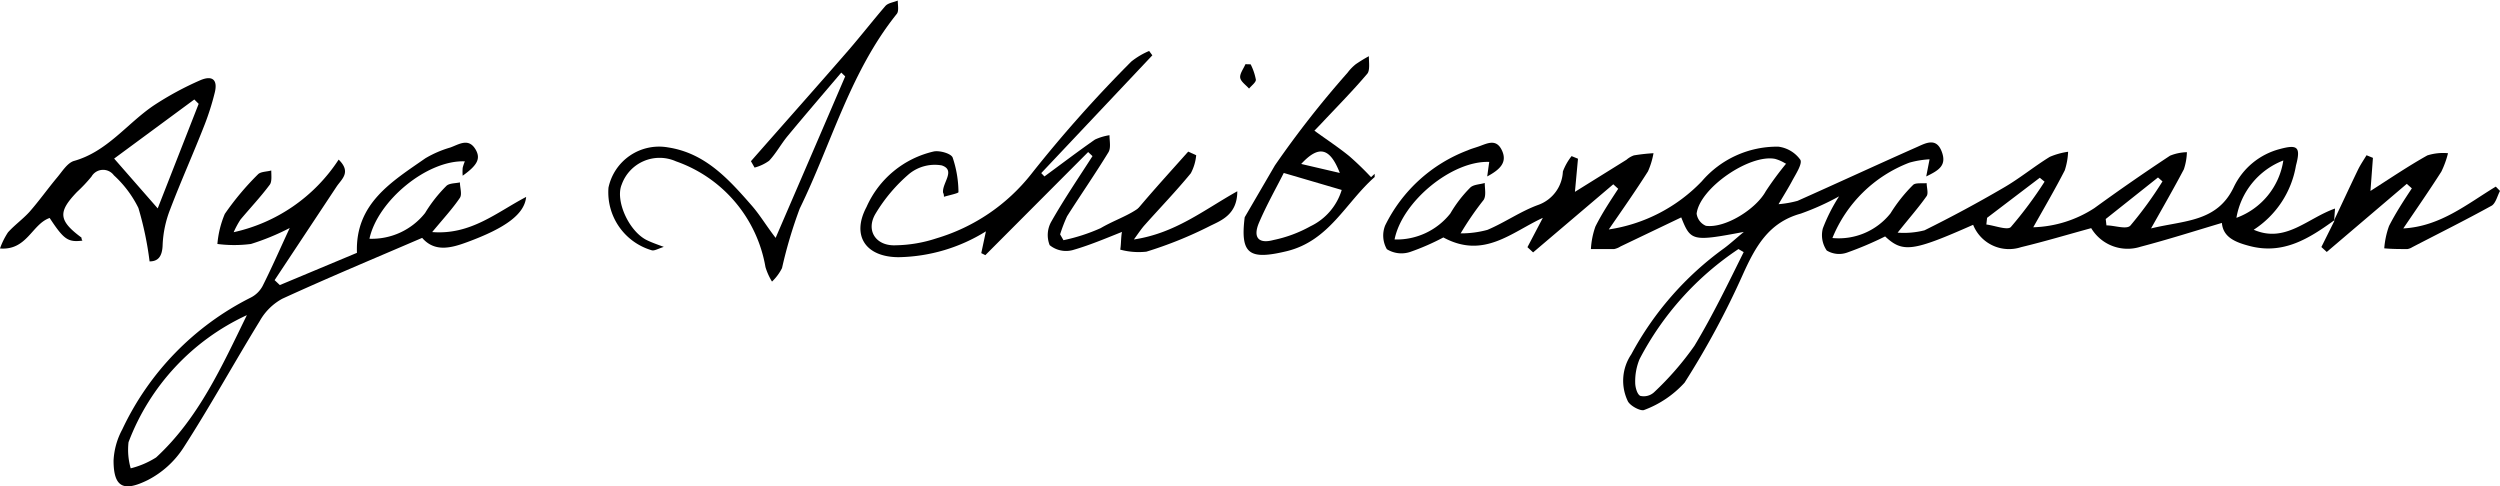 <svg xmlns="http://www.w3.org/2000/svg" viewBox="0 0 172.15 33.49"><g id="レイヤー_2" data-name="レイヤー 2"><g id="レイヤー_1-2" data-name="レイヤー 1"><path d="M160.75,15.16c-1.74,1.26-3.52,2.39-5.84,1.78-1-.26-1.83-.61-1.91-1.59-1.88.56-3.73,1.15-5.6,1.64a2.92,2.92,0,0,1-3.4-1.28c-1.61.44-3.21.92-4.83,1.31a2.66,2.66,0,0,1-3.3-1.54c-4.16,1.84-4.84,1.94-6.06.8a23.24,23.24,0,0,1-2.61,1.11,1.64,1.64,0,0,1-1.41-.14,1.86,1.86,0,0,1-.27-1.52,11.74,11.74,0,0,1,1.12-2.21A17.78,17.78,0,0,1,124,14.71c-2.22.61-3.13,2.29-4,4.22A57.38,57.38,0,0,1,116,26.35a7.09,7.09,0,0,1-2.78,1.88c-.23.11-1-.29-1.14-.63a3.24,3.24,0,0,1,.25-3.2,21.62,21.62,0,0,1,6.4-7.31c.39-.29.75-.62,1.35-1.12-3.55.67-3.66.64-4.31-1l-4.18,2a1.28,1.28,0,0,1-.44.18c-.53,0-1.07,0-1.6,0a5.54,5.54,0,0,1,.31-1.55c.45-.9,1-1.73,1.57-2.6l-.34-.31-5.52,4.69-.39-.36L106.24,15c-2.17,1-4.07,2.86-6.85,1.35a16.32,16.32,0,0,1-2.29,1,1.9,1.9,0,0,1-1.6-.19,1.88,1.88,0,0,1-.12-1.63,10.44,10.44,0,0,1,5.69-5.18c.22-.1.45-.16.68-.24.59-.19,1.25-.62,1.66.22s-.11,1.34-1,1.82c.06-.43.1-.74.14-1-2.56-.1-6,2.72-6.52,5.34a4.71,4.71,0,0,0,3.84-1.79,8.79,8.79,0,0,1,1.37-1.78c.22-.22.68-.22,1-.32,0,.4.11.88-.08,1.17a21.13,21.13,0,0,0-1.58,2.3,6.87,6.87,0,0,0,1.84-.24c1.21-.51,2.3-1.29,3.53-1.73a2.56,2.56,0,0,0,1.67-2.29,3.89,3.89,0,0,1,.6-1.06l.44.18-.21,2.28L112,11a1.59,1.59,0,0,1,.51-.3,12.38,12.38,0,0,1,1.35-.15,5.36,5.36,0,0,1-.38,1.25c-.83,1.31-1.72,2.58-2.7,4a11.16,11.16,0,0,0,6.41-3.32,6.82,6.82,0,0,1,5.27-2.38,2.2,2.2,0,0,1,1.51.9c.16.27-.32,1-.56,1.45s-.5.87-.94,1.61a7.09,7.09,0,0,0,1.31-.23c2.74-1.22,5.46-2.48,8.21-3.7.59-.26,1.33-.69,1.71.29s-.2,1.31-1.06,1.73l.23-1.18a6.4,6.4,0,0,0-1.39.23,9.3,9.3,0,0,0-5.3,5.19,4.55,4.55,0,0,0,4-1.7,10.68,10.68,0,0,1,1.54-1.94c.17-.19.62-.1.95-.14,0,.3.13.69,0,.89-.54.77-1.17,1.48-2,2.52a5.72,5.72,0,0,0,1.85-.16c1.84-.91,3.66-1.89,5.44-2.93,1.11-.64,2.1-1.46,3.19-2.13a5,5,0,0,1,1.26-.35,4.76,4.76,0,0,1-.23,1.28c-.65,1.27-1.37,2.5-2.17,3.92a8.12,8.12,0,0,0,4.21-1.32q2.56-1.86,5.21-3.61a3.28,3.28,0,0,1,1.16-.24,4.05,4.05,0,0,1-.21,1.18c-.68,1.29-1.41,2.56-2.26,4.07,2.27-.56,4.55-.42,5.7-2.85A4.87,4.87,0,0,1,157,10.26c1.22-.33,1.44-.13,1.1,1.14a6.56,6.56,0,0,1-2.91,4.42c2.18.95,3.69-.79,5.6-1.46l-.06.82Zm-40.68,2.2-.36-.21a20.45,20.45,0,0,0-6.81,7.58,4,4,0,0,0-.3,1.62c0,.31.13.8.35.91a1.05,1.05,0,0,0,.94-.24,20.59,20.59,0,0,0,2.79-3.21C117.93,21.73,119,19.52,120.07,17.36Zm2.88-6.1a2.71,2.71,0,0,0-.72-.32c-1.75-.34-5.18,2-5.4,3.77a1.06,1.06,0,0,0,.64.84c1.33.18,3.45-1.15,4.12-2.38A21.87,21.87,0,0,1,123,11.26ZM154,15a5,5,0,0,0,3.23-3.95A5.16,5.16,0,0,0,154,15Zm-17.17,0-.05.46c.58.07,1.46.42,1.69.17a27.74,27.74,0,0,0,2.32-3.12l-.33-.27Zm12.1-2.49-.33-.29L145,15.08l.05.44c.57,0,1.41.31,1.66,0A26.15,26.15,0,0,0,148.91,12.49Z"/><path d="M29.07,16.38c-3.3,1.42-6.49,2.75-9.63,4.19a3.93,3.93,0,0,0-1.55,1.53C16.11,25,14.46,28,12.62,30.85a6.43,6.43,0,0,1-2.45,2.21c-1.62.8-2.35.55-2.35-1.35a5,5,0,0,1,.6-2.14,19.37,19.37,0,0,1,8.83-9.07,1.89,1.89,0,0,0,.83-.8c.64-1.27,1.21-2.58,1.87-4a16.44,16.44,0,0,1-2.67,1.1,9,9,0,0,1-2.31,0,6.76,6.76,0,0,1,.51-2.07,19,19,0,0,1,2.28-2.72c.19-.2.61-.18.92-.27,0,.35.06.79-.12,1-.62.83-1.33,1.58-2,2.38a6.13,6.13,0,0,0-.47.87,11.61,11.61,0,0,0,7.23-5c.88.86.22,1.33-.13,1.84l-4.28,6.46.36.34,5.31-2.22C24.45,14,27,12.5,29.29,10.9A7.37,7.37,0,0,1,31,10.16c.6-.21,1.28-.71,1.77.17.33.6.1,1.05-.91,1.77a3.52,3.52,0,0,1,0-.54,3,3,0,0,1,.15-.45c-2.6-.1-6,2.71-6.57,5.33a4.68,4.68,0,0,0,3.83-1.77,9.74,9.74,0,0,1,1.46-1.86c.19-.2.62-.18.94-.25,0,.36.16.81,0,1.06-.5.74-1.12,1.41-1.91,2.36,2.66.21,4.44-1.36,6.47-2.42-.11,1.17-1.38,2.13-4.08,3.12C31.09,17.07,29.94,17.39,29.07,16.38ZM17,21.7a15.79,15.79,0,0,0-8.15,8.75A4.67,4.67,0,0,0,9,32.25a6,6,0,0,0,1.75-.75C13.67,28.81,15.28,25.22,17,21.7Z"/><path d="M77.87,15.73c-1.4.54-2.67,1.11-4,1.49a1.78,1.78,0,0,1-1.59-.34,1.88,1.88,0,0,1,.13-1.65c.87-1.53,1.87-3,2.82-4.48l-.3-.28-7.08,7.1-.28-.14.32-1.5a11.73,11.73,0,0,1-6,1.78c-2.27,0-3.28-1.47-2.22-3.46a6.7,6.7,0,0,1,4.63-3.82c.41-.08,1.19.14,1.3.42A7.58,7.58,0,0,1,66,13.23c0,.08-.63.21-1,.32,0-.22-.06-.26-.06-.29-.08-.65.9-1.54-.09-1.87a2.8,2.8,0,0,0-2.24.58,11.1,11.1,0,0,0-2.3,2.71c-.73,1.18,0,2.28,1.38,2.21a9.4,9.4,0,0,0,2.8-.48A13.05,13.05,0,0,0,71,12a90.24,90.24,0,0,1,6.9-7.76,5.13,5.13,0,0,1,1.23-.73l.22.3L71.7,11.92l.22.23c1.16-.85,2.3-1.72,3.48-2.54a3.71,3.71,0,0,1,1-.3c0,.4.11.87-.07,1.17-.91,1.49-1.91,2.93-2.85,4.41A10.1,10.1,0,0,0,73,16.14l.23.4a12.57,12.57,0,0,0,2.56-.83c1.45-.85,2.92-1.08,3.8-2.73"/><path d="M87.79,11.39a67.4,67.4,0,0,1,5-6.38,3.19,3.19,0,0,1,.57-.59,10.3,10.3,0,0,1,.9-.55c0,.41.09,1-.12,1.22-1,1.18-2.09,2.28-3.15,3.41L90.51,9c.84.61,1.65,1.14,2.4,1.75a20.46,20.46,0,0,1,1.5,1.45l.25-.23c0,.08,0,.19,0,.22-2,1.76-3.13,4.4-6.07,5.11-2.55.61-3.2.22-2.88-2.34m2.69-3.05c-.5,1-1.18,2.19-1.72,3.46-.41,1,0,1.43,1,1.16a8.94,8.94,0,0,0,2.56-.95,4.08,4.08,0,0,0,2.15-2.5Zm3.86,0c-.68-1.74-1.44-1.94-2.66-.62Z"/><path d="M45.71,17c-.4.13-.62.27-.81.24a4.16,4.16,0,0,1-3-4.32A3.56,3.56,0,0,1,46,10.15c2.56.39,4.17,2.18,5.76,4,.57.65,1,1.39,1.65,2.23,1.64-3.8,3.22-7.46,4.79-11.12L57.93,5c-1.23,1.45-2.47,2.89-3.68,4.35-.46.55-.8,1.2-1.29,1.72a3,3,0,0,1-1,.47l-.25-.44C53.94,8.56,56.22,6,58.47,3.41c.86-1,1.64-2,2.5-3,.19-.21.56-.25.85-.37,0,.31.09.73-.07.92-3.21,4-4.49,8.92-6.68,13.4a31.26,31.26,0,0,0-1.22,4.1,3.35,3.35,0,0,1-.69.93,4.25,4.25,0,0,1-.45-1,9.4,9.4,0,0,0-6.16-7.28,2.77,2.77,0,0,0-3.74,1.6c-.45,1.07.45,3.13,1.66,3.79C44.8,16.67,45.16,16.8,45.71,17Z"/><path d="M10.3,18a22.58,22.58,0,0,0-.77-3.68,7.56,7.56,0,0,0-1.69-2.25.92.92,0,0,0-1.54.09,10.58,10.58,0,0,1-1,1.06C4,14.58,4,15.17,5.61,16.36c0,0,0,.14.07.21-1,.12-1.28-.07-2.26-1.56-1.22.42-1.56,2.25-3.42,2.1A5.09,5.09,0,0,1,.55,16c.45-.5,1-.89,1.47-1.4.66-.75,1.25-1.58,1.89-2.35.36-.42.7-1,1.16-1.16,2.31-.64,3.67-2.58,5.52-3.83a21.36,21.36,0,0,1,3.19-1.73c.88-.38,1.23,0,1,.88a17.89,17.89,0,0,1-.68,2.15c-.78,2-1.63,3.88-2.38,5.85a7.55,7.55,0,0,0-.52,2.43C11.18,17.72,10.84,18,10.3,18ZM13.68,7.15l-.3-.3L7.86,10.92l3,3.43Z"/><path d="M160.72,15.18c.55-1.16,1.09-2.33,1.65-3.49.17-.35.39-.67.59-1l.44.18-.17,2.28c1.3-.83,2.58-1.7,3.92-2.45a3.62,3.62,0,0,1,1.42-.15,6.37,6.37,0,0,1-.46,1.27c-.83,1.3-1.71,2.57-2.62,3.91,2.55-.14,4.39-1.68,6.37-2.88l.29.3c-.18.33-.28.8-.55,1-1.81,1-3.66,1.92-5.49,2.87a.91.91,0,0,1-.33.13c-.54,0-1.07,0-1.6-.05a5.86,5.86,0,0,1,.33-1.54c.46-.9,1-1.73,1.57-2.59l-.35-.31-5.51,4.69-.37-.34.9-1.81Z"/><path d="M85.2,13.17c0,1.59-1.08,2-1.86,2.38a27.56,27.56,0,0,1-4.4,1.78,4.89,4.89,0,0,1-1.8-.14c.1-.6,0-1.34.34-1.75,1.38-1.73,2.88-3.36,4.34-5l.55.25A3.26,3.26,0,0,1,82,11.93c-1,1.22-2.11,2.37-3.17,3.56-.2.22-.37.47-.75,1C80.93,16.06,82.88,14.47,85.2,13.17Z"/><path d="M86.12,4.43a3.91,3.91,0,0,1,.36,1.06c0,.19-.3.4-.47.61-.22-.25-.57-.48-.61-.75s.23-.62.36-.93Z"/></g></g></svg>